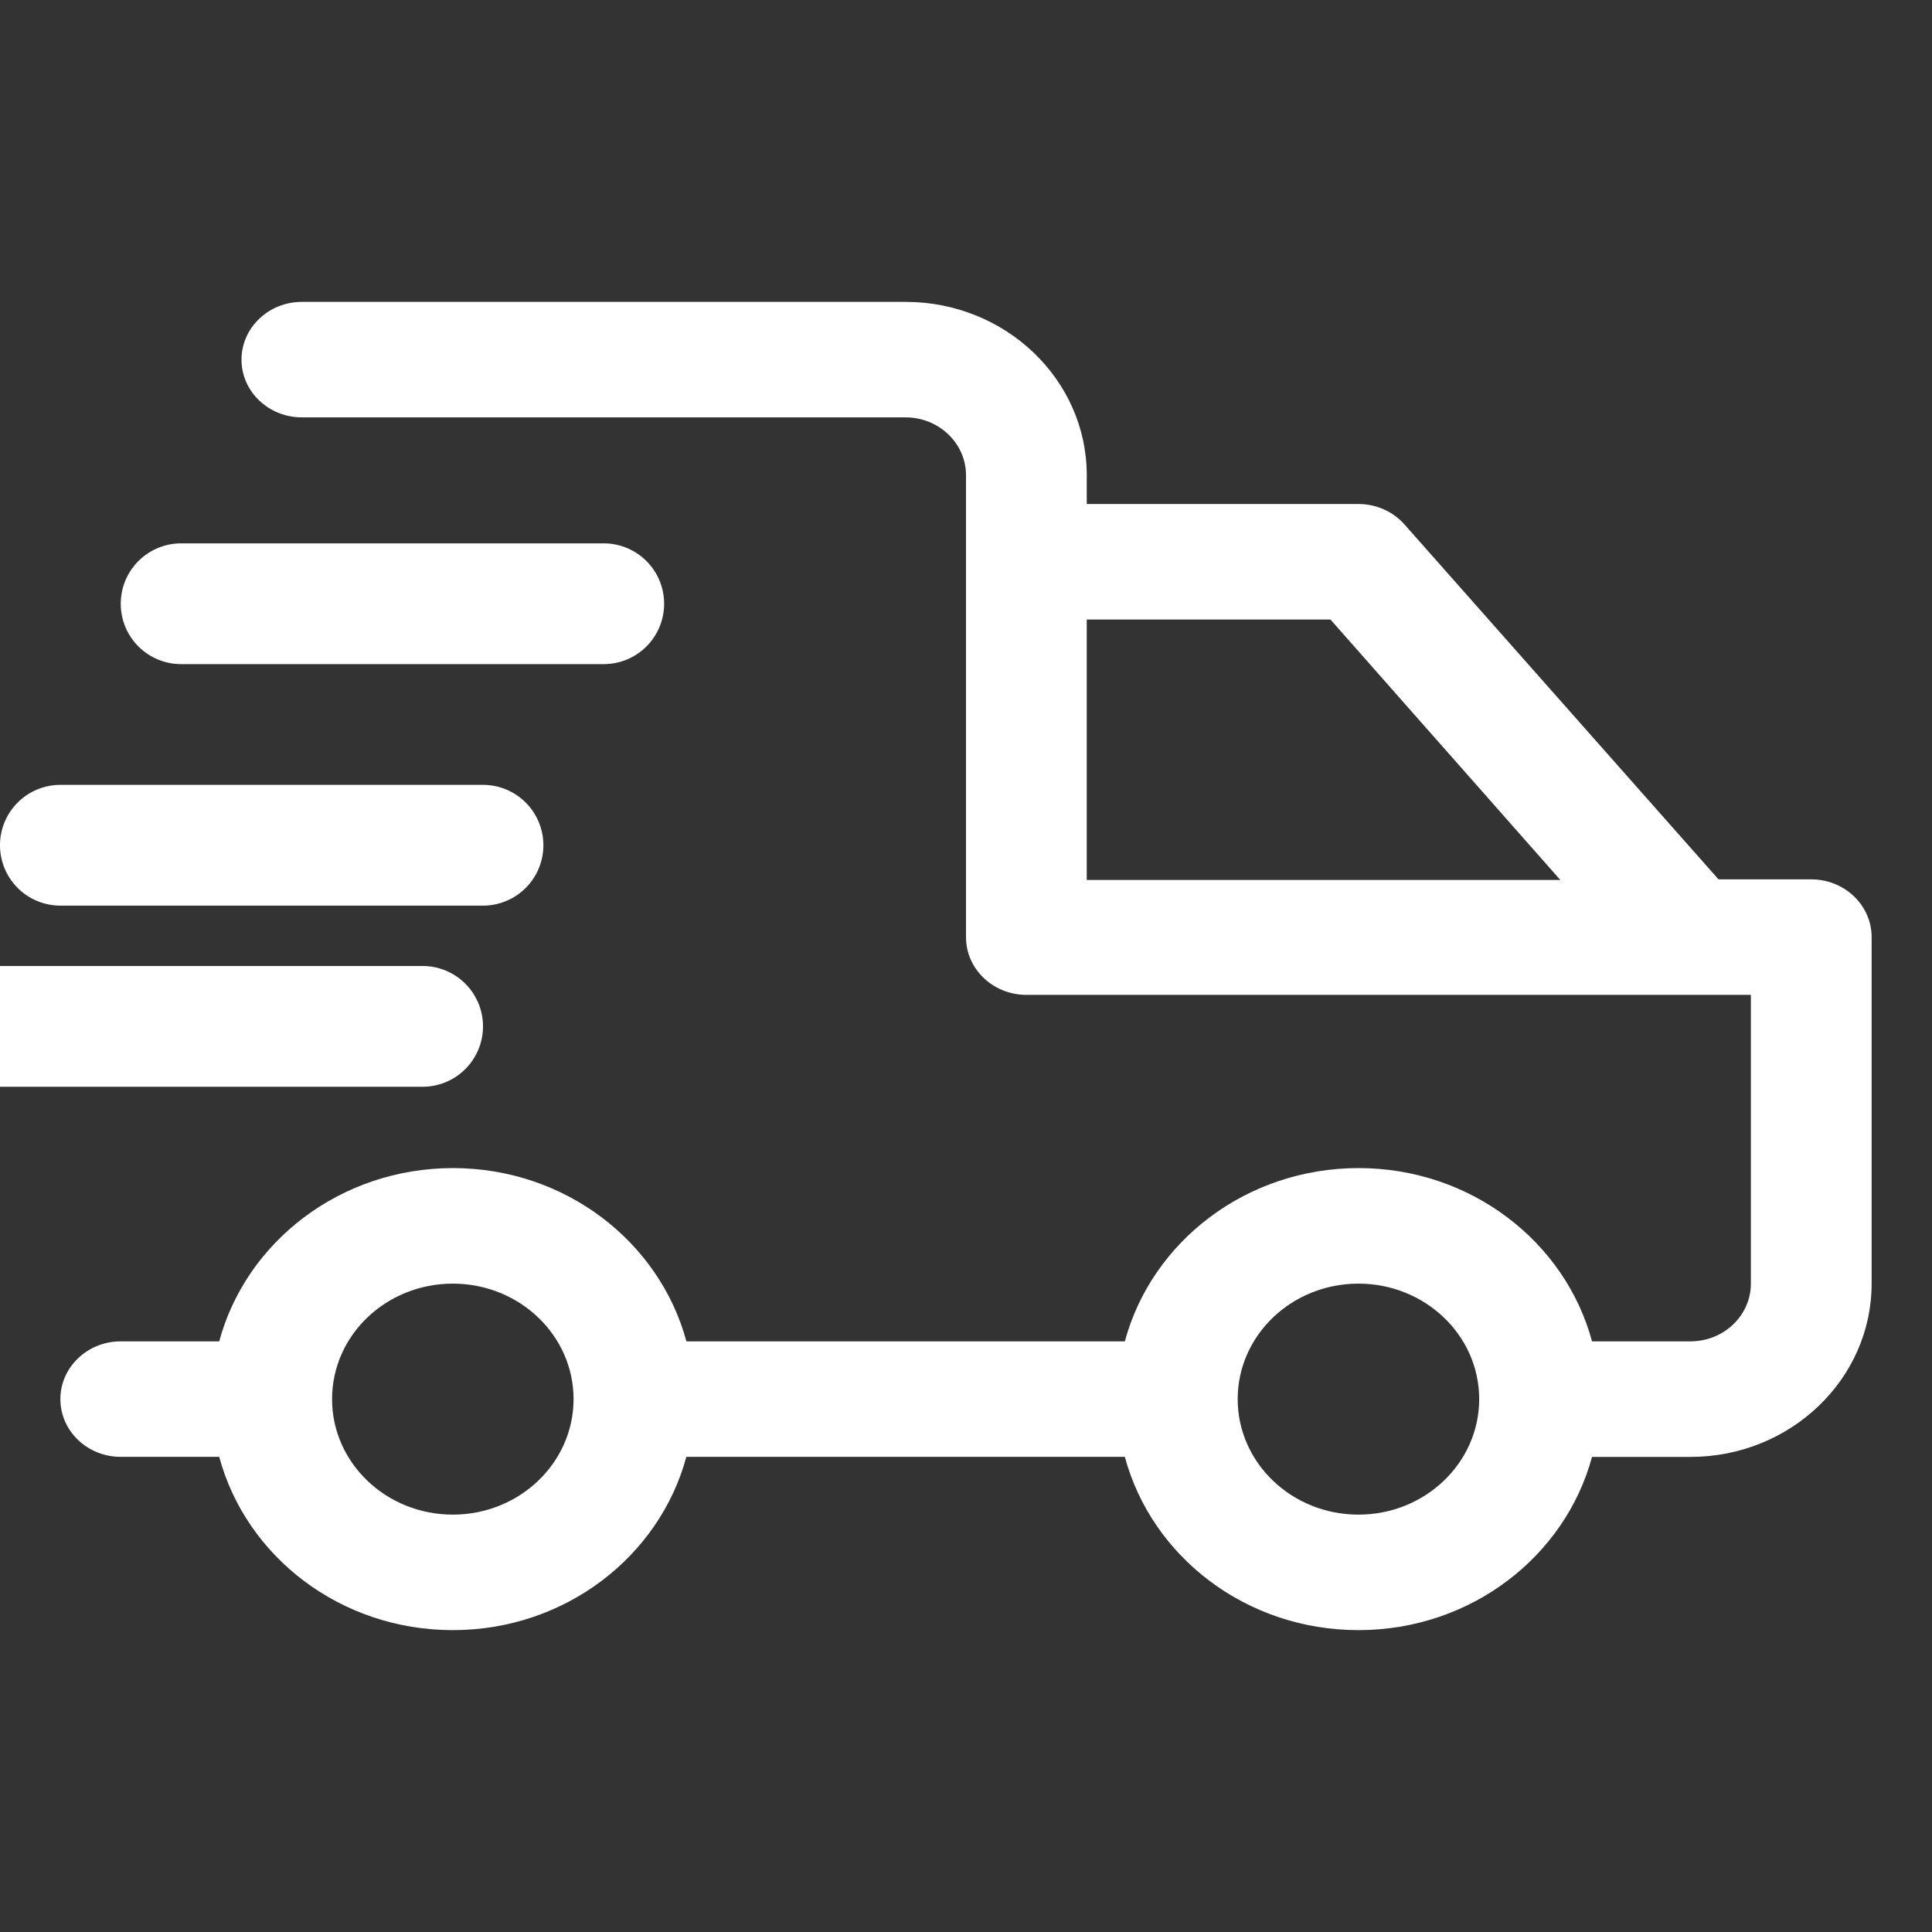 <svg xmlns="http://www.w3.org/2000/svg" xmlns:xlink="http://www.w3.org/1999/xlink" width="32" height="32" viewBox="0 0 32 32"><rect x="0" y="0" width="32" height="32" fill="#333333" stroke="none"/><defs><path id="qvaqa" d="M1025 1031.565c.552 0 1 .429 1 .957v5.739c0 1.582-1.345 2.87-3 2.87h-1.631c-.445 1.647-2.005 2.869-3.869 2.869-1.864 0-3.425-1.22-3.869-2.87h-7.263c-.445 1.648-2.005 2.87-3.868 2.87-1.864 0-3.425-1.22-3.869-2.87H997c-.552 0-1-.428-1-.956s.448-.957 1-.957h1.631c.444-1.648 2.005-2.868 3.869-2.87 1.864 0 3.424 1.222 3.869 2.87h7.262c.444-1.648 2.005-2.868 3.869-2.87 1.864 0 3.425 1.222 3.869 2.87H1023c.551 0 1-.428 1-.956v-4.783h-12c-.552 0-1-.428-1-.956v-7.652c0-.527-.449-.957-1-.957h-10c-.552 0-1-.428-1-.956s.448-.957 1-.957h10c1.655 0 3 1.287 3 2.87v.478h4.5c.294 0 .574.124.763.339l5.201 5.878zm-4.156.01l-3.808-4.314H1013v4.314zm-18.344 10.512c1.104 0 2-.858 2-1.913 0-1.057-.896-1.913-2-1.913-1.105 0-2 .856-2 1.913 0 1.055.895 1.913 2 1.913zm15 0c1.104 0 2-.858 2-1.913 0-1.057-.896-1.913-2-1.913-1.105 0-2 .856-2 1.913 0 1.055.895 1.913 2 1.913z"/><path id="qvaqb" d="M998 1028h7a1 1 0 0 0 0-2h-7a1 1 0 0 0 0 2"/><path id="qvaqc" d="M996 1032h7a1 1 0 0 0 0-2h-7a1 1 0 0 0 0 2"/><path id="qvaqd" d="M1003 1034a1 1 0 0 0-1-1h-7a1 1 0 0 0 0 2h7a1 1 0 0 0 1-1"/></defs><g><g transform="translate(-995 -1017)"><g><g><use fill="#fff" xlink:href="#qvaqa"/></g><g><use fill="#fff" xlink:href="#qvaqb"/></g><g><use fill="#fff" xlink:href="#qvaqc"/></g><g><use fill="#fff" xlink:href="#qvaqd"/></g></g></g></g></svg>